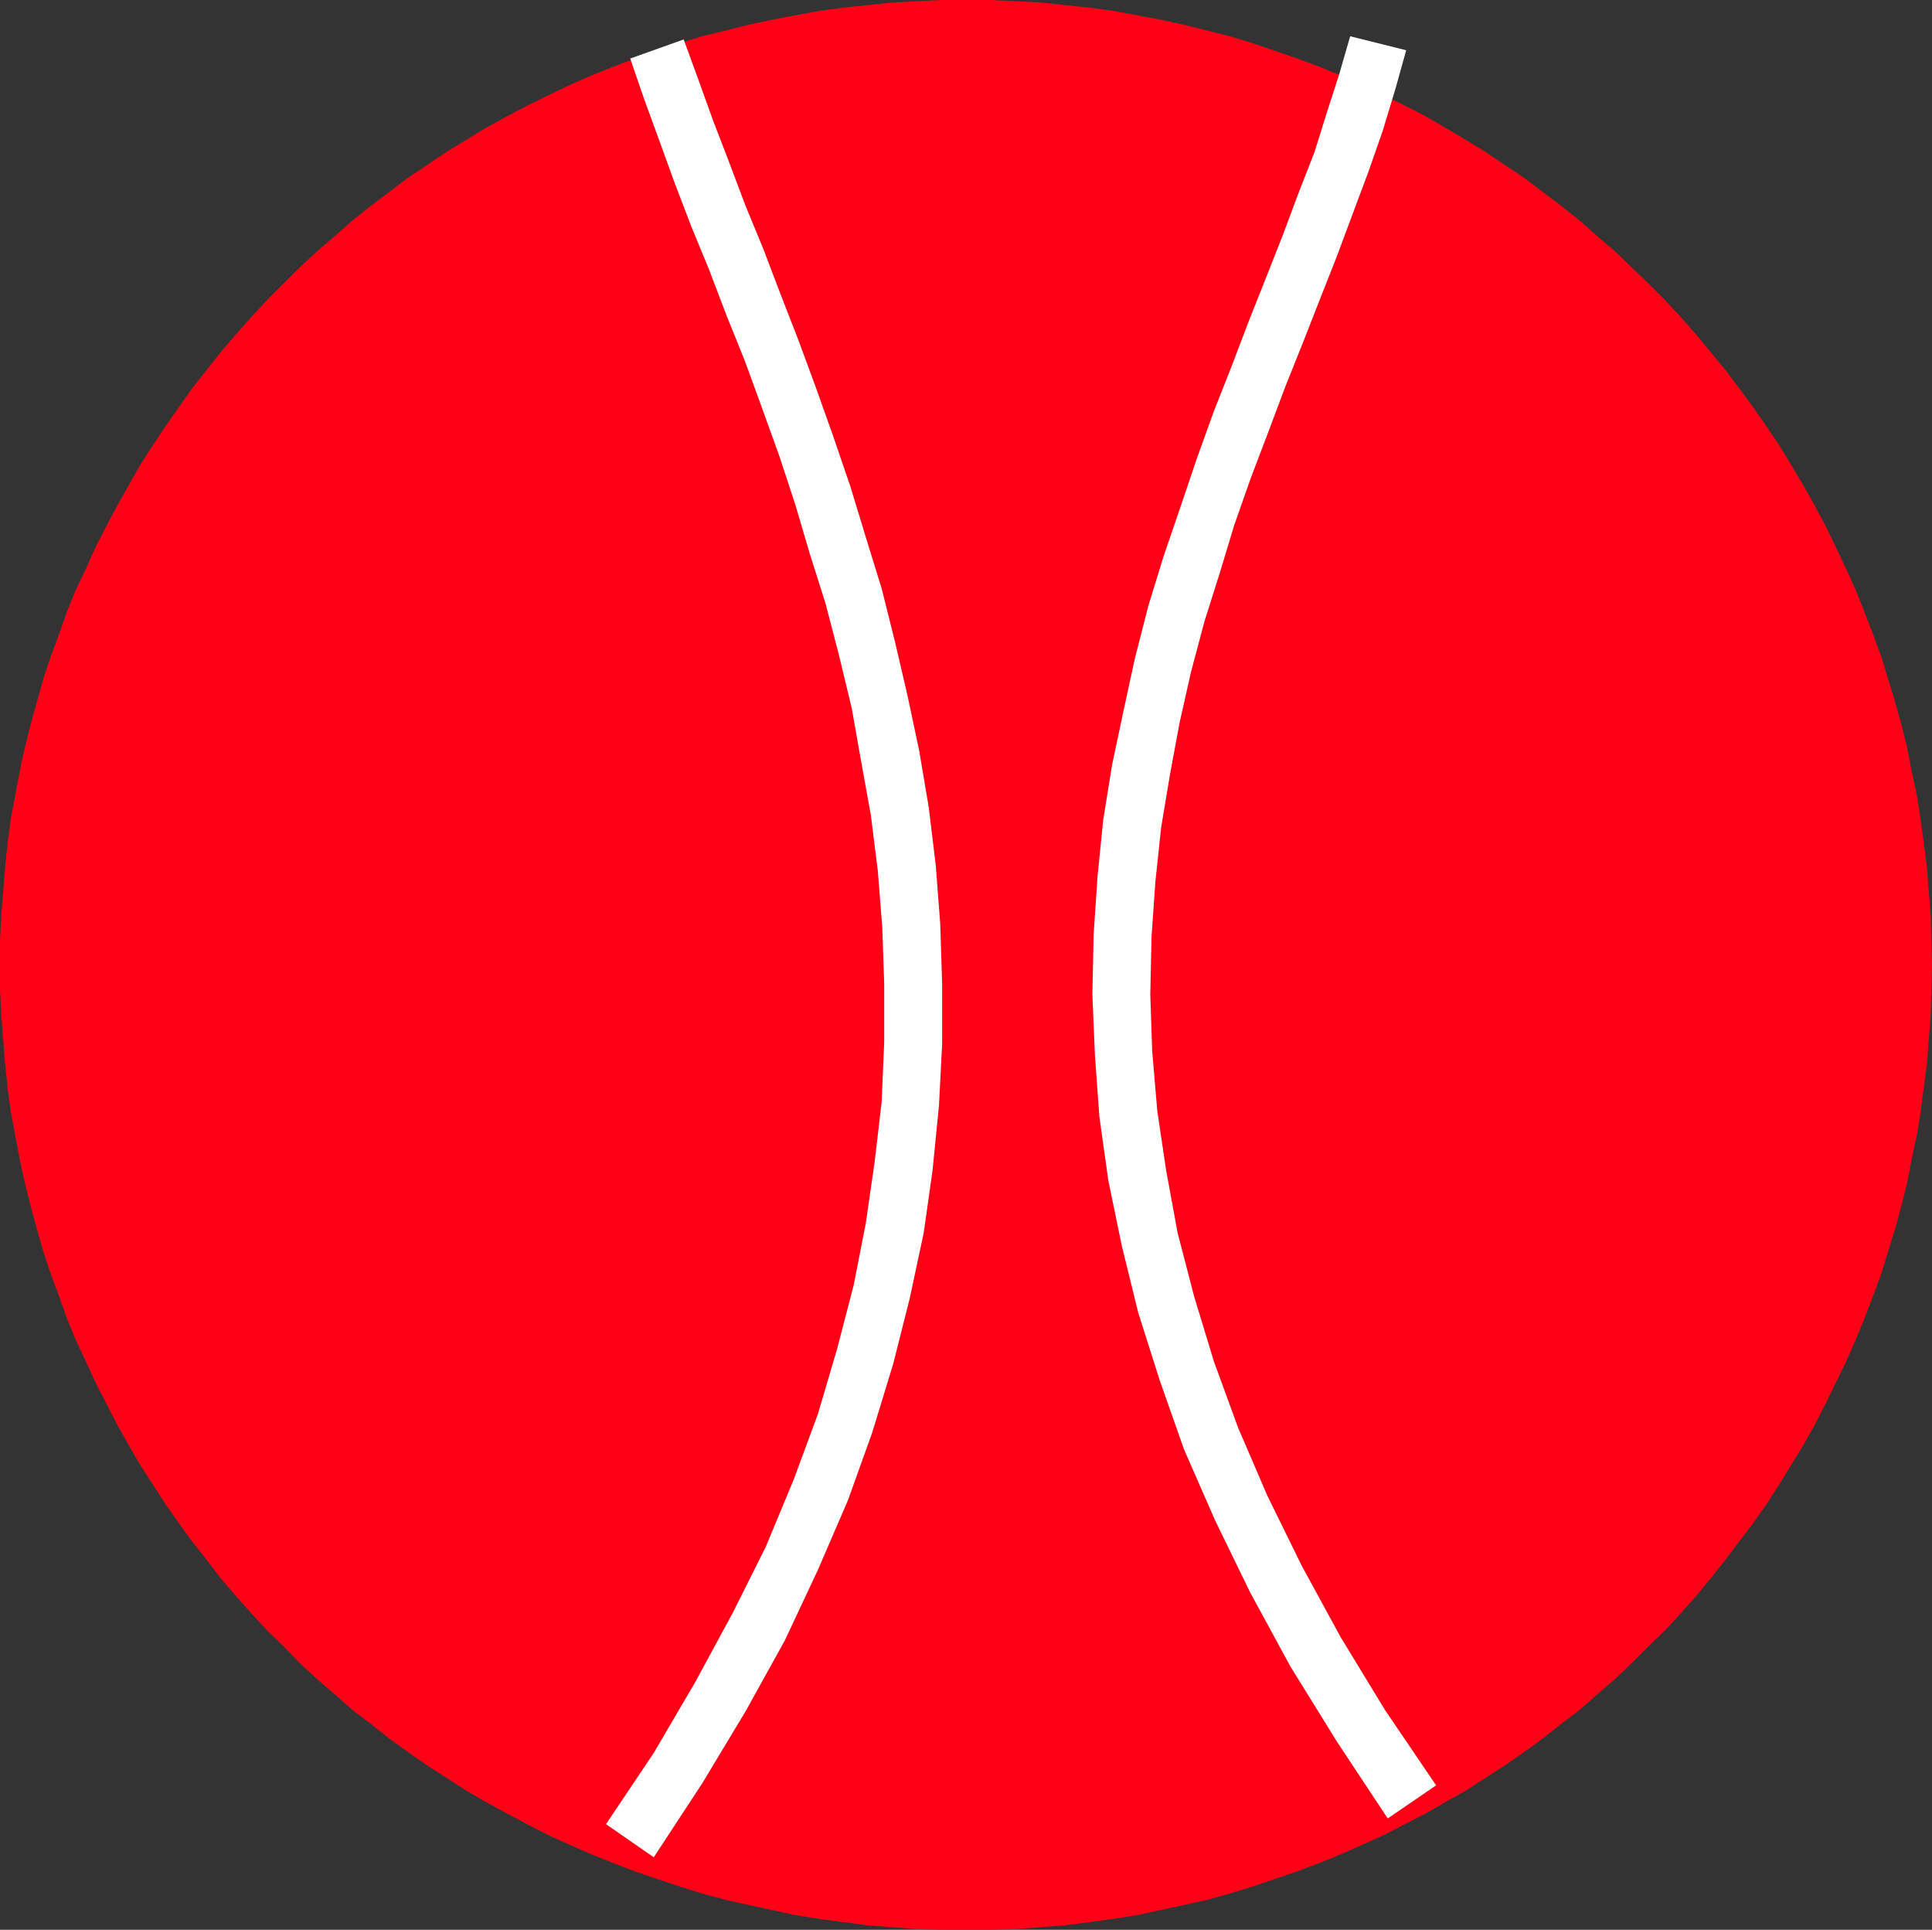 <?xml version="1.0" encoding="UTF-8" standalone="no"?>
<svg
   version="1.0"
   width="129.809mm"
   height="129.639mm"
   id="svg3"
   sodipodi:docname="Tennis - Ball 08.wmf"
   xmlns:inkscape="http://www.inkscape.org/namespaces/inkscape"
   xmlns:sodipodi="http://sodipodi.sourceforge.net/DTD/sodipodi-0.dtd"
   xmlns="http://www.w3.org/2000/svg"
   xmlns:svg="http://www.w3.org/2000/svg">
  <rect width="100%" height="100%" fill="#333333" stroke="none"/>
  <sodipodi:namedview
     id="namedview3"
     pagecolor="#ffffff"
     bordercolor="#000000"
     borderopacity="0.25"
     inkscape:showpageshadow="2"
     inkscape:pageopacity="0.0"
     inkscape:pagecheckerboard="0"
     inkscape:deskcolor="#d1d1d1"
     inkscape:document-units="mm" />
  <defs
     id="defs1">
    <pattern
       id="WMFhbasepattern"
       patternUnits="userSpaceOnUse"
       width="6"
       height="6"
       x="0"
       y="0" />
  </defs>
  <path
     style="fill:#ff0017;fill-opacity:1;fill-rule:evenodd;stroke:none"
     d="m 245.389,0 h 6.304 l 6.304,0.323 6.304,0.323 6.143,0.646 6.143,0.646 5.981,0.808 6.143,1.131 5.981,1.131 5.981,1.292 5.82,1.454 5.82,1.454 5.82,1.777 5.658,1.939 5.658,1.939 5.658,2.1 5.496,2.262 5.496,2.423 5.335,2.585 5.335,2.585 5.335,2.746 5.011,2.908 5.173,3.069 5.011,3.069 5.011,3.393 4.85,3.231 4.688,3.554 4.688,3.554 4.688,3.716 4.365,3.877 4.526,3.877 4.203,4.039 4.203,4.039 4.203,4.2 4.041,4.362 3.88,4.362 3.718,4.523 3.718,4.523 3.556,4.685 3.556,4.846 3.395,4.846 3.233,4.846 3.071,5.008 3.071,5.17 2.91,5.17 2.748,5.17 2.586,5.331 2.586,5.493 2.425,5.331 2.263,5.654 2.101,5.493 2.101,5.654 1.778,5.816 1.778,5.816 1.617,5.816 1.455,5.816 1.132,5.977 1.293,5.977 0.97,6.139 0.808,5.977 0.808,6.3 0.485,6.139 0.485,6.3 0.162,6.139 0.162,6.3 -0.162,6.3 -0.162,6.3 -0.485,6.3 -0.485,6.139 -0.808,6.139 -0.808,6.139 -0.97,5.977 -1.293,5.977 -1.132,5.977 -1.455,5.816 -1.617,5.977 -1.778,5.654 -1.778,5.816 -2.101,5.654 -2.101,5.493 -2.263,5.493 -2.425,5.493 -2.586,5.331 -2.586,5.331 -2.748,5.331 -2.91,5.17 -3.071,5.008 -3.071,5.008 -3.233,5.008 -3.395,4.846 -3.556,4.685 -3.556,4.685 -3.718,4.685 -3.718,4.523 -3.88,4.362 -4.041,4.362 -4.203,4.039 -4.203,4.2 -4.203,4.039 -4.526,3.877 -4.365,3.877 -4.688,3.554 -4.688,3.716 -4.688,3.393 -4.85,3.393 -5.011,3.231 -5.011,3.231 -5.173,2.908 -5.011,2.908 -5.335,2.746 -5.335,2.746 -5.335,2.423 -5.496,2.423 -5.496,2.262 -5.658,2.1 -5.658,1.939 -5.658,1.939 -5.82,1.777 -5.82,1.615 -5.82,1.292 -5.981,1.292 -5.981,1.292 -6.143,0.969 -5.981,0.808 -6.143,0.808 -6.143,0.485 -6.304,0.485 -6.304,0.162 h -6.304 -6.304 l -6.304,-0.162 -6.143,-0.485 -6.304,-0.485 -6.143,-0.808 -5.981,-0.808 -6.143,-0.969 -5.981,-1.292 -5.981,-1.292 -5.82,-1.292 -5.981,-1.615 -5.658,-1.777 -5.82,-1.939 -5.658,-1.939 -5.496,-2.1 -5.658,-2.262 -5.496,-2.423 -5.335,-2.423 -5.335,-2.746 -5.173,-2.746 -5.335,-2.908 -5.011,-2.908 -5.011,-3.231 -5.011,-3.231 -4.85,-3.393 -4.688,-3.393 -4.688,-3.716 -4.688,-3.554 -4.365,-3.877 -4.526,-3.877 -4.365,-4.039 -4.041,-4.2 -4.203,-4.039 -4.041,-4.362 -3.88,-4.362 -3.88,-4.523 -3.556,-4.685 -3.718,-4.685 -3.395,-4.685 -3.395,-4.846 -3.233,-5.008 -3.233,-5.008 -2.91,-5.008 -2.91,-5.17 -2.748,-5.331 -2.748,-5.331 -2.425,-5.331 -2.586,-5.493 -2.263,-5.493 -1.94,-5.493 -2.101,-5.654 -1.94,-5.816 L 9.376,312.11 7.759,306.133 6.304,300.317 5.011,294.34 3.88,288.363 2.748,282.385 1.94,276.246 1.293,270.108 0.808,263.969 0.323,257.668 0,251.368 v -6.3 -6.3 l 0.323,-6.139 0.485,-6.3 0.485,-6.139 0.647,-6.3 0.808,-5.977 1.132,-6.139 1.132,-5.977 1.293,-5.977 1.455,-5.816 1.617,-5.816 1.617,-5.816 1.94,-5.816 2.101,-5.654 1.94,-5.493 2.263,-5.654 2.586,-5.331 2.425,-5.493 2.748,-5.331 2.748,-5.17 2.91,-5.17 2.91,-5.17 3.233,-5.008 3.233,-4.846 3.395,-4.846 3.395,-4.846 3.718,-4.685 3.556,-4.523 3.88,-4.523 3.88,-4.362 4.041,-4.362 4.203,-4.2 4.041,-4.039 4.365,-4.039 4.526,-3.877 4.365,-3.877 4.688,-3.716 4.688,-3.554 4.688,-3.554 4.85,-3.231 5.011,-3.393 5.011,-3.069 5.011,-3.069 5.335,-2.908 5.173,-2.746 5.335,-2.585 5.335,-2.585 5.496,-2.423 5.658,-2.262 5.496,-2.1 5.658,-1.939 5.82,-1.939 5.658,-1.777 5.981,-1.454 5.82,-1.454 5.981,-1.292 5.981,-1.131 6.143,-1.131 5.981,-0.808 6.143,-0.646 6.304,-0.646 6.143,-0.323 L 239.085,0 Z"
     id="path1" />
  <path
     style="fill:#ffffff;fill-opacity:1;fill-rule:evenodd;stroke:none"
     d="m 153.894,463.157 12.124,-18.093 10.507,-17.932 9.538,-17.609 8.406,-16.801 7.113,-17.124 6.143,-16.639 4.85,-16.478 4.203,-16.155 3.071,-15.67 2.263,-15.67 1.778,-15.185 0.647,-15.185 v -14.862 l -0.485,-14.216 -1.132,-14.378 -1.778,-14.216 -2.425,-13.408 -2.425,-13.732 -3.233,-13.408 -3.395,-13.085 -4.041,-12.762 -3.718,-12.601 -4.041,-12.278 -4.365,-12.116 -4.365,-11.955 -4.688,-11.631 -4.365,-11.47 -4.526,-10.985 -4.203,-10.985 -4.041,-11.147 -3.718,-10.178 -3.556,-10.339 13.579,-4.846 3.718,10.178 3.718,10.339 4.041,10.501 4.203,11.147 4.526,10.985 4.365,11.47 4.526,11.631 4.526,12.278 4.365,12.278 4.365,12.762 3.88,12.762 4.041,13.085 3.395,13.57 3.233,13.893 2.91,13.732 2.425,14.378 1.778,14.701 1.132,14.862 0.485,15.185 v 15.347 l -0.808,15.67 -1.617,16.316 -2.263,15.993 -3.556,16.639 -4.203,16.639 -5.335,17.447 -6.143,17.124 -7.598,17.609 -8.406,17.932 -10.022,18.093 -10.992,18.255 -12.286,18.74 z"
     id="path2" />
  <path
     style="fill:#ffffff;fill-opacity:1;fill-rule:evenodd;stroke:none"
     d="M 364.689,453.303 351.757,434.24 l -11.316,-18.578 -9.861,-18.093 -8.729,-17.77 -7.436,-17.286 -6.143,-16.801 -5.011,-16.478 -4.203,-16.155 -2.91,-15.832 -2.263,-15.185 -1.293,-15.185 -0.485,-14.378 0.323,-14.701 0.97,-13.893 1.455,-13.732 2.263,-13.57 2.425,-13.085 2.91,-12.924 3.395,-12.762 3.88,-12.278 3.718,-12.278 4.203,-11.955 4.365,-11.47 4.365,-11.631 4.526,-11.308 4.365,-11.147 4.203,-10.662 4.041,-10.824 4.041,-10.824 3.556,-10.178 3.233,-10.662 2.748,-9.854 -14.225,-3.554 -2.748,9.531 -3.233,10.016 -3.071,9.854 -4.041,10.339 -4.041,10.824 -4.203,10.662 -4.365,10.985 -4.365,11.47 -4.526,11.47 -4.365,12.116 -4.203,12.439 -4.203,12.278 -3.88,12.601 -3.395,13.247 -2.91,13.408 -2.91,13.732 -2.263,14.055 -1.455,14.539 -0.97,14.539 -0.323,15.185 0.647,15.347 1.132,15.67 2.263,16.155 3.395,16.478 4.203,17.124 5.496,17.286 6.143,17.447 7.921,18.093 8.891,18.255 10.184,18.74 11.801,19.063 12.932,19.547 z"
     id="path3" />
</svg>
